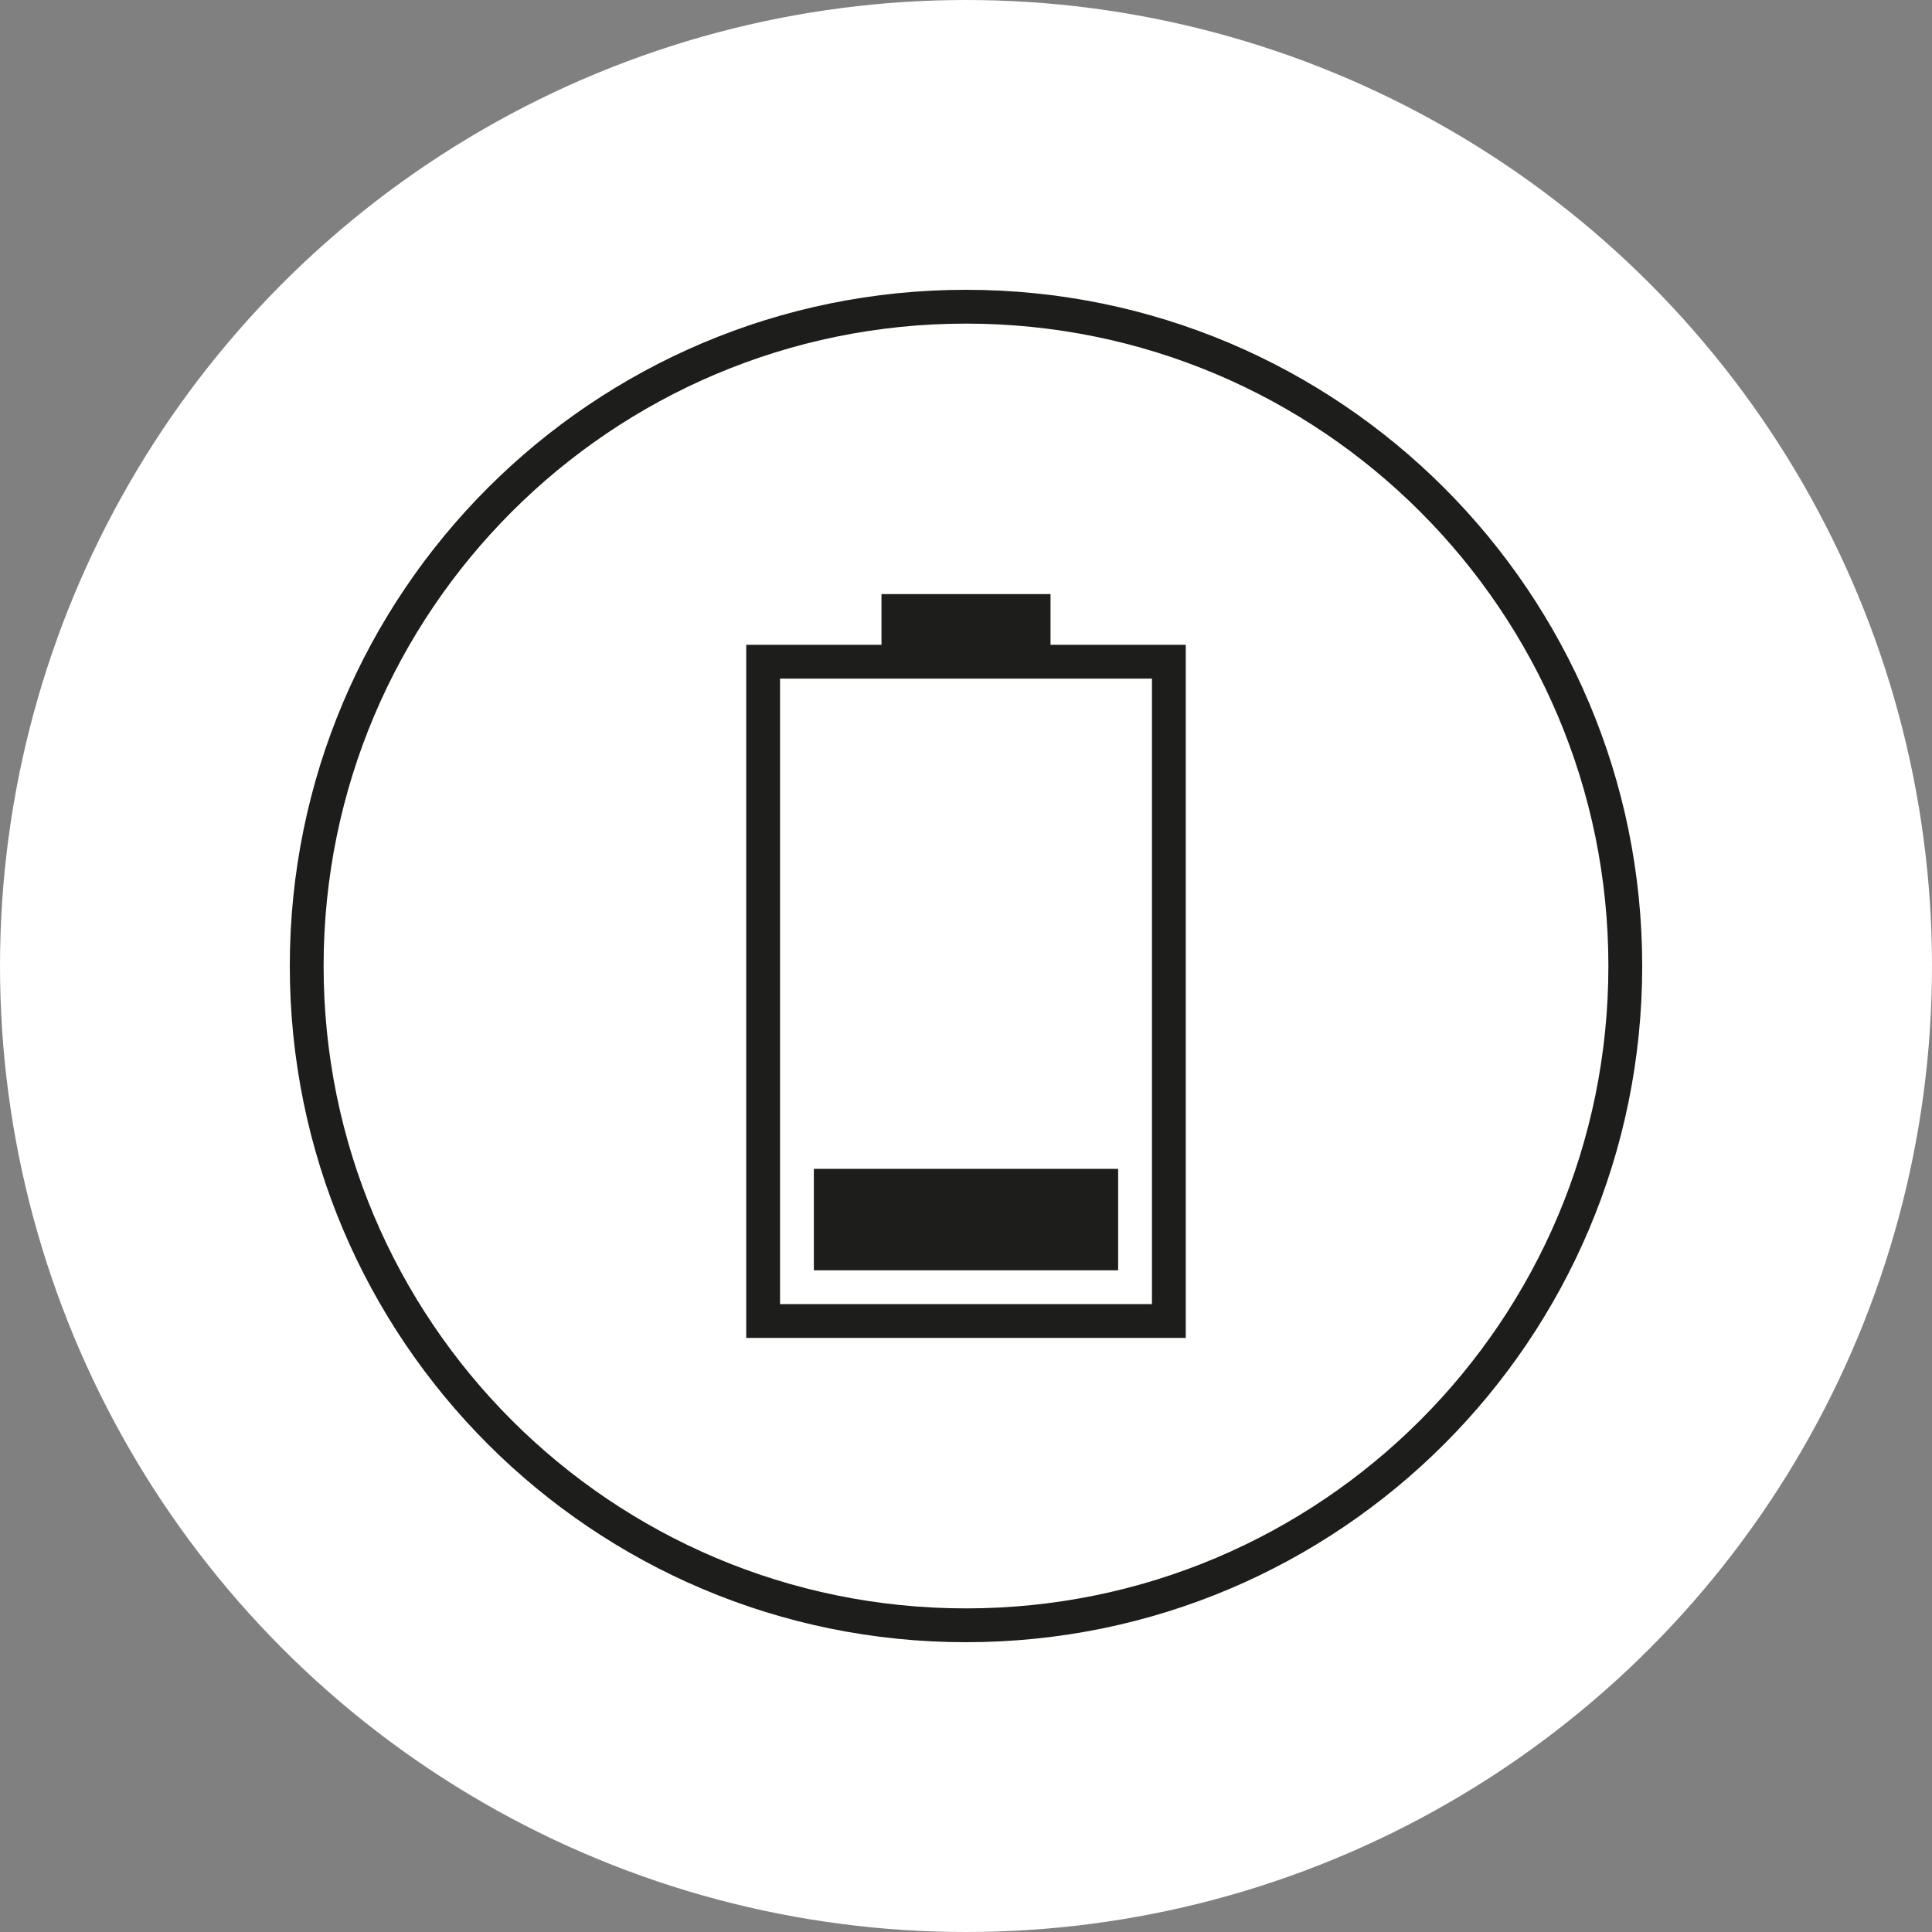 <svg width="100" height="100" viewBox="0 0 100 100" fill="none" xmlns="http://www.w3.org/2000/svg">
<rect x="0" y="0" width="100" height="100" fill="#808080" stroke="none"/>
<circle cx="50" cy="50" r="50" fill="white"/>
<path fill-rule="evenodd" clip-rule="evenodd" d="M50 83.25C68.364 83.25 83.25 68.364 83.25 50C83.25 31.637 68.364 16.75 50 16.75C31.637 16.75 16.75 31.637 16.75 50C16.75 68.364 31.637 83.25 50 83.25ZM50 85C69.33 85 85 69.33 85 50C85 30.67 69.33 15 50 15C30.67 15 15 30.67 15 50C15 69.33 30.67 85 50 85Z" fill="#1D1D1B"/>
<path fill-rule="evenodd" clip-rule="evenodd" d="M38.625 33.375H61.375V69.25H38.625V33.375ZM40.375 35.125V67.5H59.625V35.125H40.375Z" fill="#1D1D1B"/>
<path d="M42.125 60.5H57.875V65.75H42.125V60.5Z" fill="#1D1D1B"/>
<path d="M45.625 30.75H54.375V34.25H45.625V30.75Z" fill="#1D1D1B"/>
</svg>
